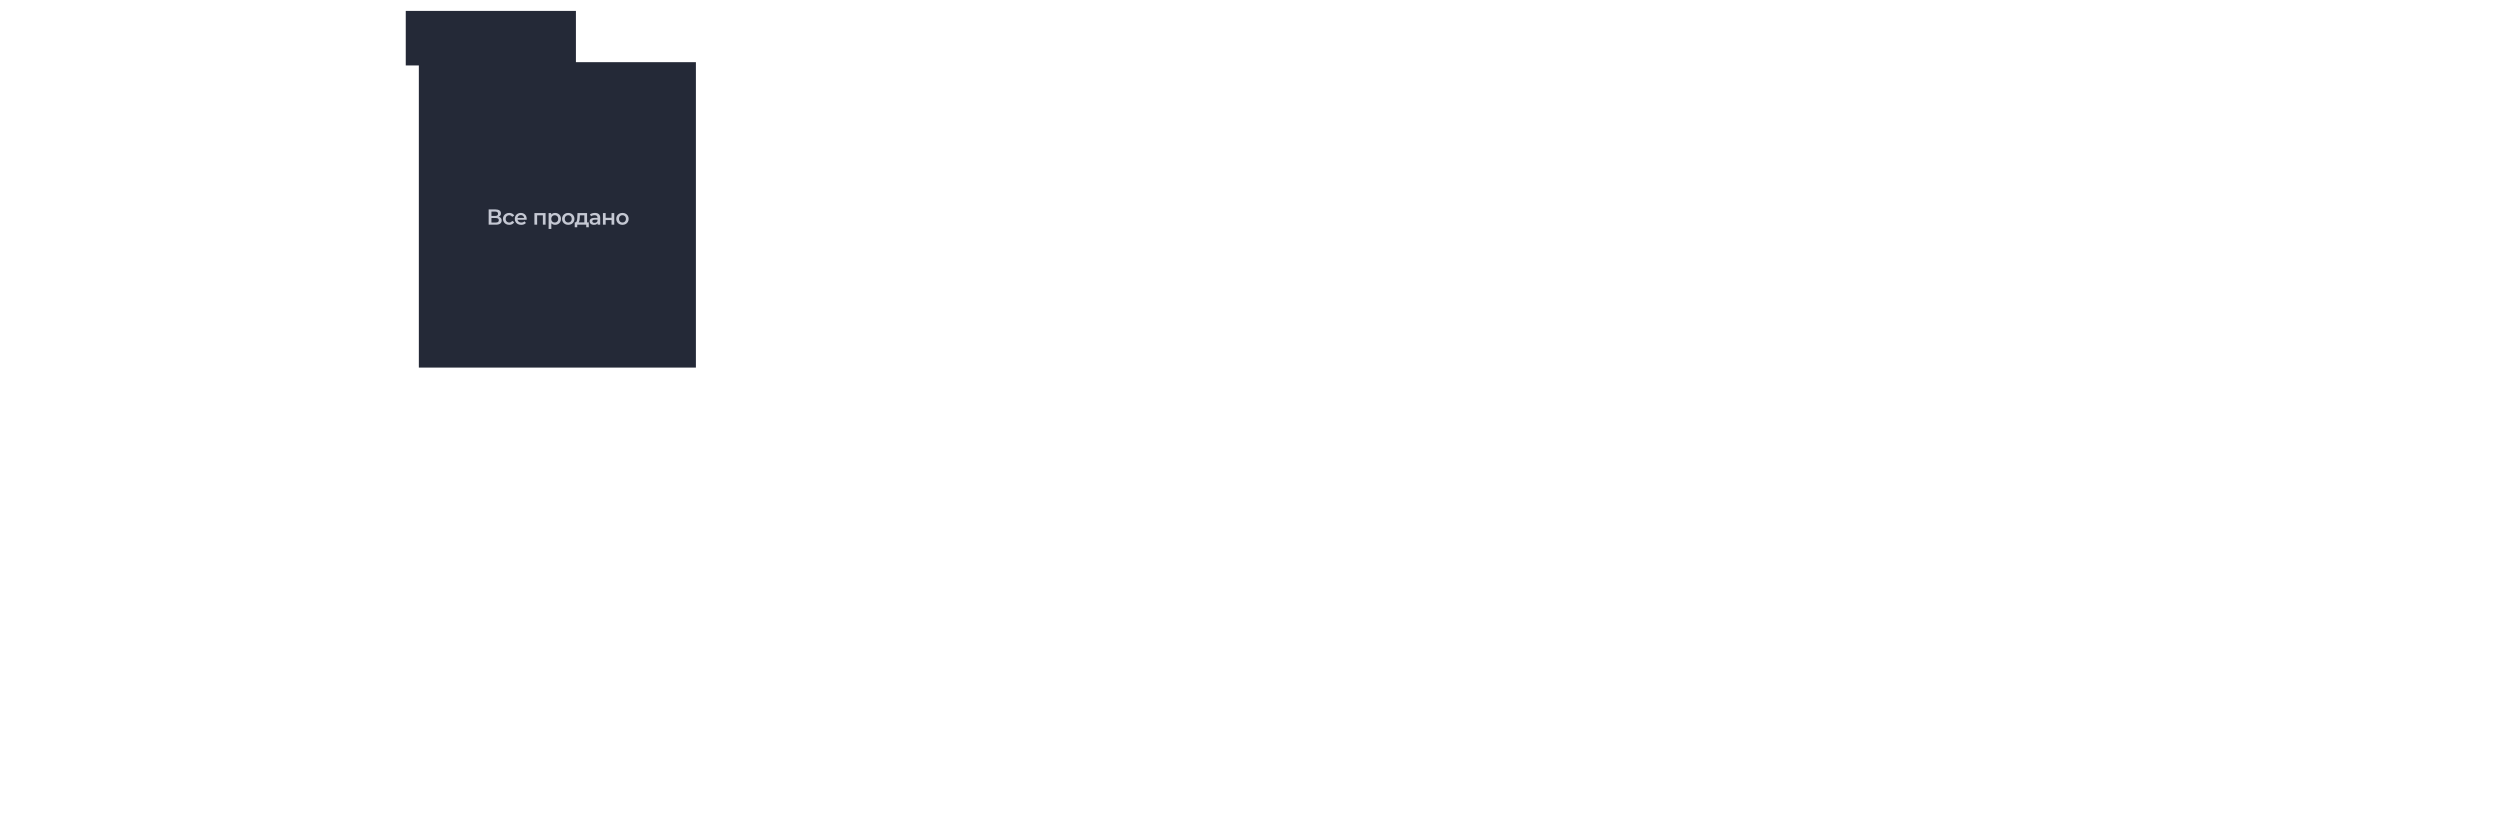 <?xml version="1.0" encoding="UTF-8"?> <svg xmlns="http://www.w3.org/2000/svg" width="1146" height="381" viewBox="0 0 1146 381" fill="none"><path fill-rule="evenodd" clip-rule="evenodd" d="M264 5H186V30H192V168.5H319V28.5H264V5Z" fill="#242937"></path><path d="M224 103V96H227.13C227.916 96 228.53 96.157 228.97 96.47C229.41 96.777 229.63 97.22 229.63 97.8C229.63 98.373 229.42 98.817 229 99.13C228.58 99.437 228.026 99.59 227.34 99.59L227.52 99.23C228.3 99.23 228.903 99.387 229.33 99.7C229.756 100.013 229.97 100.467 229.97 101.06C229.97 101.667 229.746 102.143 229.3 102.49C228.853 102.83 228.193 103 227.32 103H224ZM225.28 102H227.28C227.733 102 228.076 101.917 228.31 101.75C228.543 101.577 228.66 101.313 228.66 100.96C228.66 100.607 228.543 100.35 228.31 100.19C228.076 100.023 227.733 99.94 227.28 99.94H225.28V102ZM225.28 98.99H227.02C227.44 98.99 227.76 98.907 227.98 98.74C228.2 98.567 228.31 98.32 228.31 98C228.31 97.667 228.2 97.417 227.98 97.25C227.76 97.083 227.44 97 227.02 97H225.28V98.99ZM233.441 103.07C232.881 103.07 232.381 102.953 231.941 102.72C231.507 102.48 231.167 102.153 230.921 101.74C230.674 101.327 230.551 100.857 230.551 100.33C230.551 99.797 230.674 99.327 230.921 98.92C231.167 98.507 231.507 98.183 231.941 97.95C232.381 97.717 232.881 97.6 233.441 97.6C233.961 97.6 234.417 97.707 234.811 97.92C235.211 98.127 235.514 98.433 235.721 98.84L234.761 99.4C234.601 99.147 234.404 98.96 234.171 98.84C233.944 98.72 233.697 98.66 233.431 98.66C233.124 98.66 232.847 98.727 232.601 98.86C232.354 98.993 232.161 99.187 232.021 99.44C231.881 99.687 231.811 99.983 231.811 100.33C231.811 100.677 231.881 100.977 232.021 101.23C232.161 101.477 232.354 101.667 232.601 101.8C232.847 101.933 233.124 102 233.431 102C233.697 102 233.944 101.94 234.171 101.82C234.404 101.7 234.601 101.513 234.761 101.26L235.721 101.82C235.514 102.22 235.211 102.53 234.811 102.75C234.417 102.963 233.961 103.07 233.441 103.07ZM238.933 103.07C238.34 103.07 237.82 102.953 237.373 102.72C236.933 102.48 236.59 102.153 236.343 101.74C236.103 101.327 235.983 100.857 235.983 100.33C235.983 99.797 236.1 99.327 236.333 98.92C236.573 98.507 236.9 98.183 237.313 97.95C237.733 97.717 238.21 97.6 238.743 97.6C239.263 97.6 239.726 97.713 240.133 97.94C240.54 98.167 240.86 98.487 241.093 98.9C241.326 99.313 241.443 99.8 241.443 100.36C241.443 100.413 241.44 100.473 241.433 100.54C241.433 100.607 241.43 100.67 241.423 100.73H236.973V99.9H240.763L240.273 100.16C240.28 99.853 240.216 99.583 240.083 99.35C239.95 99.117 239.766 98.933 239.533 98.8C239.306 98.667 239.043 98.6 238.743 98.6C238.436 98.6 238.166 98.667 237.933 98.8C237.706 98.933 237.526 99.12 237.393 99.36C237.266 99.593 237.203 99.87 237.203 100.19V100.39C237.203 100.71 237.276 100.993 237.423 101.24C237.57 101.487 237.776 101.677 238.043 101.81C238.31 101.943 238.616 102.01 238.963 102.01C239.263 102.01 239.533 101.963 239.773 101.87C240.013 101.777 240.226 101.63 240.413 101.43L241.083 102.2C240.843 102.48 240.54 102.697 240.173 102.85C239.813 102.997 239.4 103.07 238.933 103.07ZM244.974 103V97.66H250.094V103H248.854V98.43L249.144 98.72H245.934L246.224 98.43V103H244.974ZM254.441 103.07C254.007 103.07 253.611 102.97 253.251 102.77C252.897 102.57 252.614 102.27 252.401 101.87C252.194 101.463 252.091 100.95 252.091 100.33C252.091 99.703 252.191 99.19 252.391 98.79C252.597 98.39 252.877 98.093 253.231 97.9C253.584 97.7 253.987 97.6 254.441 97.6C254.967 97.6 255.431 97.713 255.831 97.94C256.237 98.167 256.557 98.483 256.791 98.89C257.031 99.297 257.151 99.777 257.151 100.33C257.151 100.883 257.031 101.367 256.791 101.78C256.557 102.187 256.237 102.503 255.831 102.73C255.431 102.957 254.967 103.07 254.441 103.07ZM251.481 104.94V97.66H252.671V98.92L252.631 100.34L252.731 101.76V104.94H251.481ZM254.301 102C254.601 102 254.867 101.933 255.101 101.8C255.341 101.667 255.531 101.473 255.671 101.22C255.811 100.967 255.881 100.67 255.881 100.33C255.881 99.983 255.811 99.687 255.671 99.44C255.531 99.187 255.341 98.993 255.101 98.86C254.867 98.727 254.601 98.66 254.301 98.66C254.001 98.66 253.731 98.727 253.491 98.86C253.251 98.993 253.061 99.187 252.921 99.44C252.781 99.687 252.711 99.983 252.711 100.33C252.711 100.67 252.781 100.967 252.921 101.22C253.061 101.473 253.251 101.667 253.491 101.8C253.731 101.933 254.001 102 254.301 102ZM260.475 103.07C259.928 103.07 259.441 102.953 259.015 102.72C258.588 102.48 258.251 102.153 258.005 101.74C257.758 101.327 257.635 100.857 257.635 100.33C257.635 99.797 257.758 99.327 258.005 98.92C258.251 98.507 258.588 98.183 259.015 97.95C259.441 97.717 259.928 97.6 260.475 97.6C261.028 97.6 261.518 97.717 261.945 97.95C262.378 98.183 262.715 98.503 262.955 98.91C263.201 99.317 263.325 99.79 263.325 100.33C263.325 100.857 263.201 101.327 262.955 101.74C262.715 102.153 262.378 102.48 261.945 102.72C261.518 102.953 261.028 103.07 260.475 103.07ZM260.475 102C260.781 102 261.055 101.933 261.295 101.8C261.535 101.667 261.721 101.473 261.855 101.22C261.995 100.967 262.065 100.67 262.065 100.33C262.065 99.983 261.995 99.687 261.855 99.44C261.721 99.187 261.535 98.993 261.295 98.86C261.055 98.727 260.785 98.66 260.485 98.66C260.178 98.66 259.905 98.727 259.665 98.86C259.431 98.993 259.245 99.187 259.105 99.44C258.965 99.687 258.895 99.983 258.895 100.33C258.895 100.67 258.965 100.967 259.105 101.22C259.245 101.473 259.431 101.667 259.665 101.8C259.905 101.933 260.175 102 260.475 102ZM267.861 102.42V98.72H265.811L265.781 99.58C265.768 99.887 265.748 100.183 265.721 100.47C265.694 100.75 265.651 101.01 265.591 101.25C265.531 101.483 265.444 101.677 265.331 101.83C265.218 101.983 265.068 102.083 264.881 102.13L263.641 101.94C263.841 101.94 264.001 101.877 264.121 101.75C264.248 101.617 264.344 101.437 264.411 101.21C264.484 100.977 264.538 100.713 264.571 100.42C264.604 100.12 264.628 99.81 264.641 99.49L264.711 97.66H269.111V102.42H267.861ZM263.451 104.19V101.94H269.901V104.19H268.731V103H264.611V104.19H263.451ZM273.957 103V101.92L273.887 101.69V99.8C273.887 99.433 273.777 99.15 273.557 98.95C273.337 98.743 273.004 98.64 272.557 98.64C272.257 98.64 271.961 98.687 271.667 98.78C271.381 98.873 271.137 99.003 270.937 99.17L270.447 98.26C270.734 98.04 271.074 97.877 271.467 97.77C271.867 97.657 272.281 97.6 272.707 97.6C273.481 97.6 274.077 97.787 274.497 98.16C274.924 98.527 275.137 99.097 275.137 99.87V103H273.957ZM272.277 103.07C271.877 103.07 271.527 103.003 271.227 102.87C270.927 102.73 270.694 102.54 270.527 102.3C270.367 102.053 270.287 101.777 270.287 101.47C270.287 101.17 270.357 100.9 270.497 100.66C270.644 100.42 270.881 100.23 271.207 100.09C271.534 99.95 271.967 99.88 272.507 99.88H274.057V100.71H272.597C272.171 100.71 271.884 100.78 271.737 100.92C271.591 101.053 271.517 101.22 271.517 101.42C271.517 101.647 271.607 101.827 271.787 101.96C271.967 102.093 272.217 102.16 272.537 102.16C272.844 102.16 273.117 102.09 273.357 101.95C273.604 101.81 273.781 101.603 273.887 101.33L274.097 102.08C273.977 102.393 273.761 102.637 273.447 102.81C273.141 102.983 272.751 103.07 272.277 103.07ZM276.384 103V97.66H277.634V99.83H280.324V97.66H281.574V103H280.324V100.89H277.634V103H276.384ZM285.329 103.07C284.783 103.07 284.296 102.953 283.869 102.72C283.443 102.48 283.106 102.153 282.859 101.74C282.613 101.327 282.489 100.857 282.489 100.33C282.489 99.797 282.613 99.327 282.859 98.92C283.106 98.507 283.443 98.183 283.869 97.95C284.296 97.717 284.783 97.6 285.329 97.6C285.883 97.6 286.373 97.717 286.799 97.95C287.233 98.183 287.569 98.503 287.809 98.91C288.056 99.317 288.179 99.79 288.179 100.33C288.179 100.857 288.056 101.327 287.809 101.74C287.569 102.153 287.233 102.48 286.799 102.72C286.373 102.953 285.883 103.07 285.329 103.07ZM285.329 102C285.636 102 285.909 101.933 286.149 101.8C286.389 101.667 286.576 101.473 286.709 101.22C286.849 100.967 286.919 100.67 286.919 100.33C286.919 99.983 286.849 99.687 286.709 99.44C286.576 99.187 286.389 98.993 286.149 98.86C285.909 98.727 285.639 98.66 285.339 98.66C285.033 98.66 284.759 98.727 284.519 98.86C284.286 98.993 284.099 99.187 283.959 99.44C283.819 99.687 283.749 99.983 283.749 100.33C283.749 100.67 283.819 100.967 283.959 101.22C284.099 101.473 284.286 101.667 284.519 101.8C284.759 101.933 285.029 102 285.329 102Z" fill="#C5C8D3"></path></svg> 